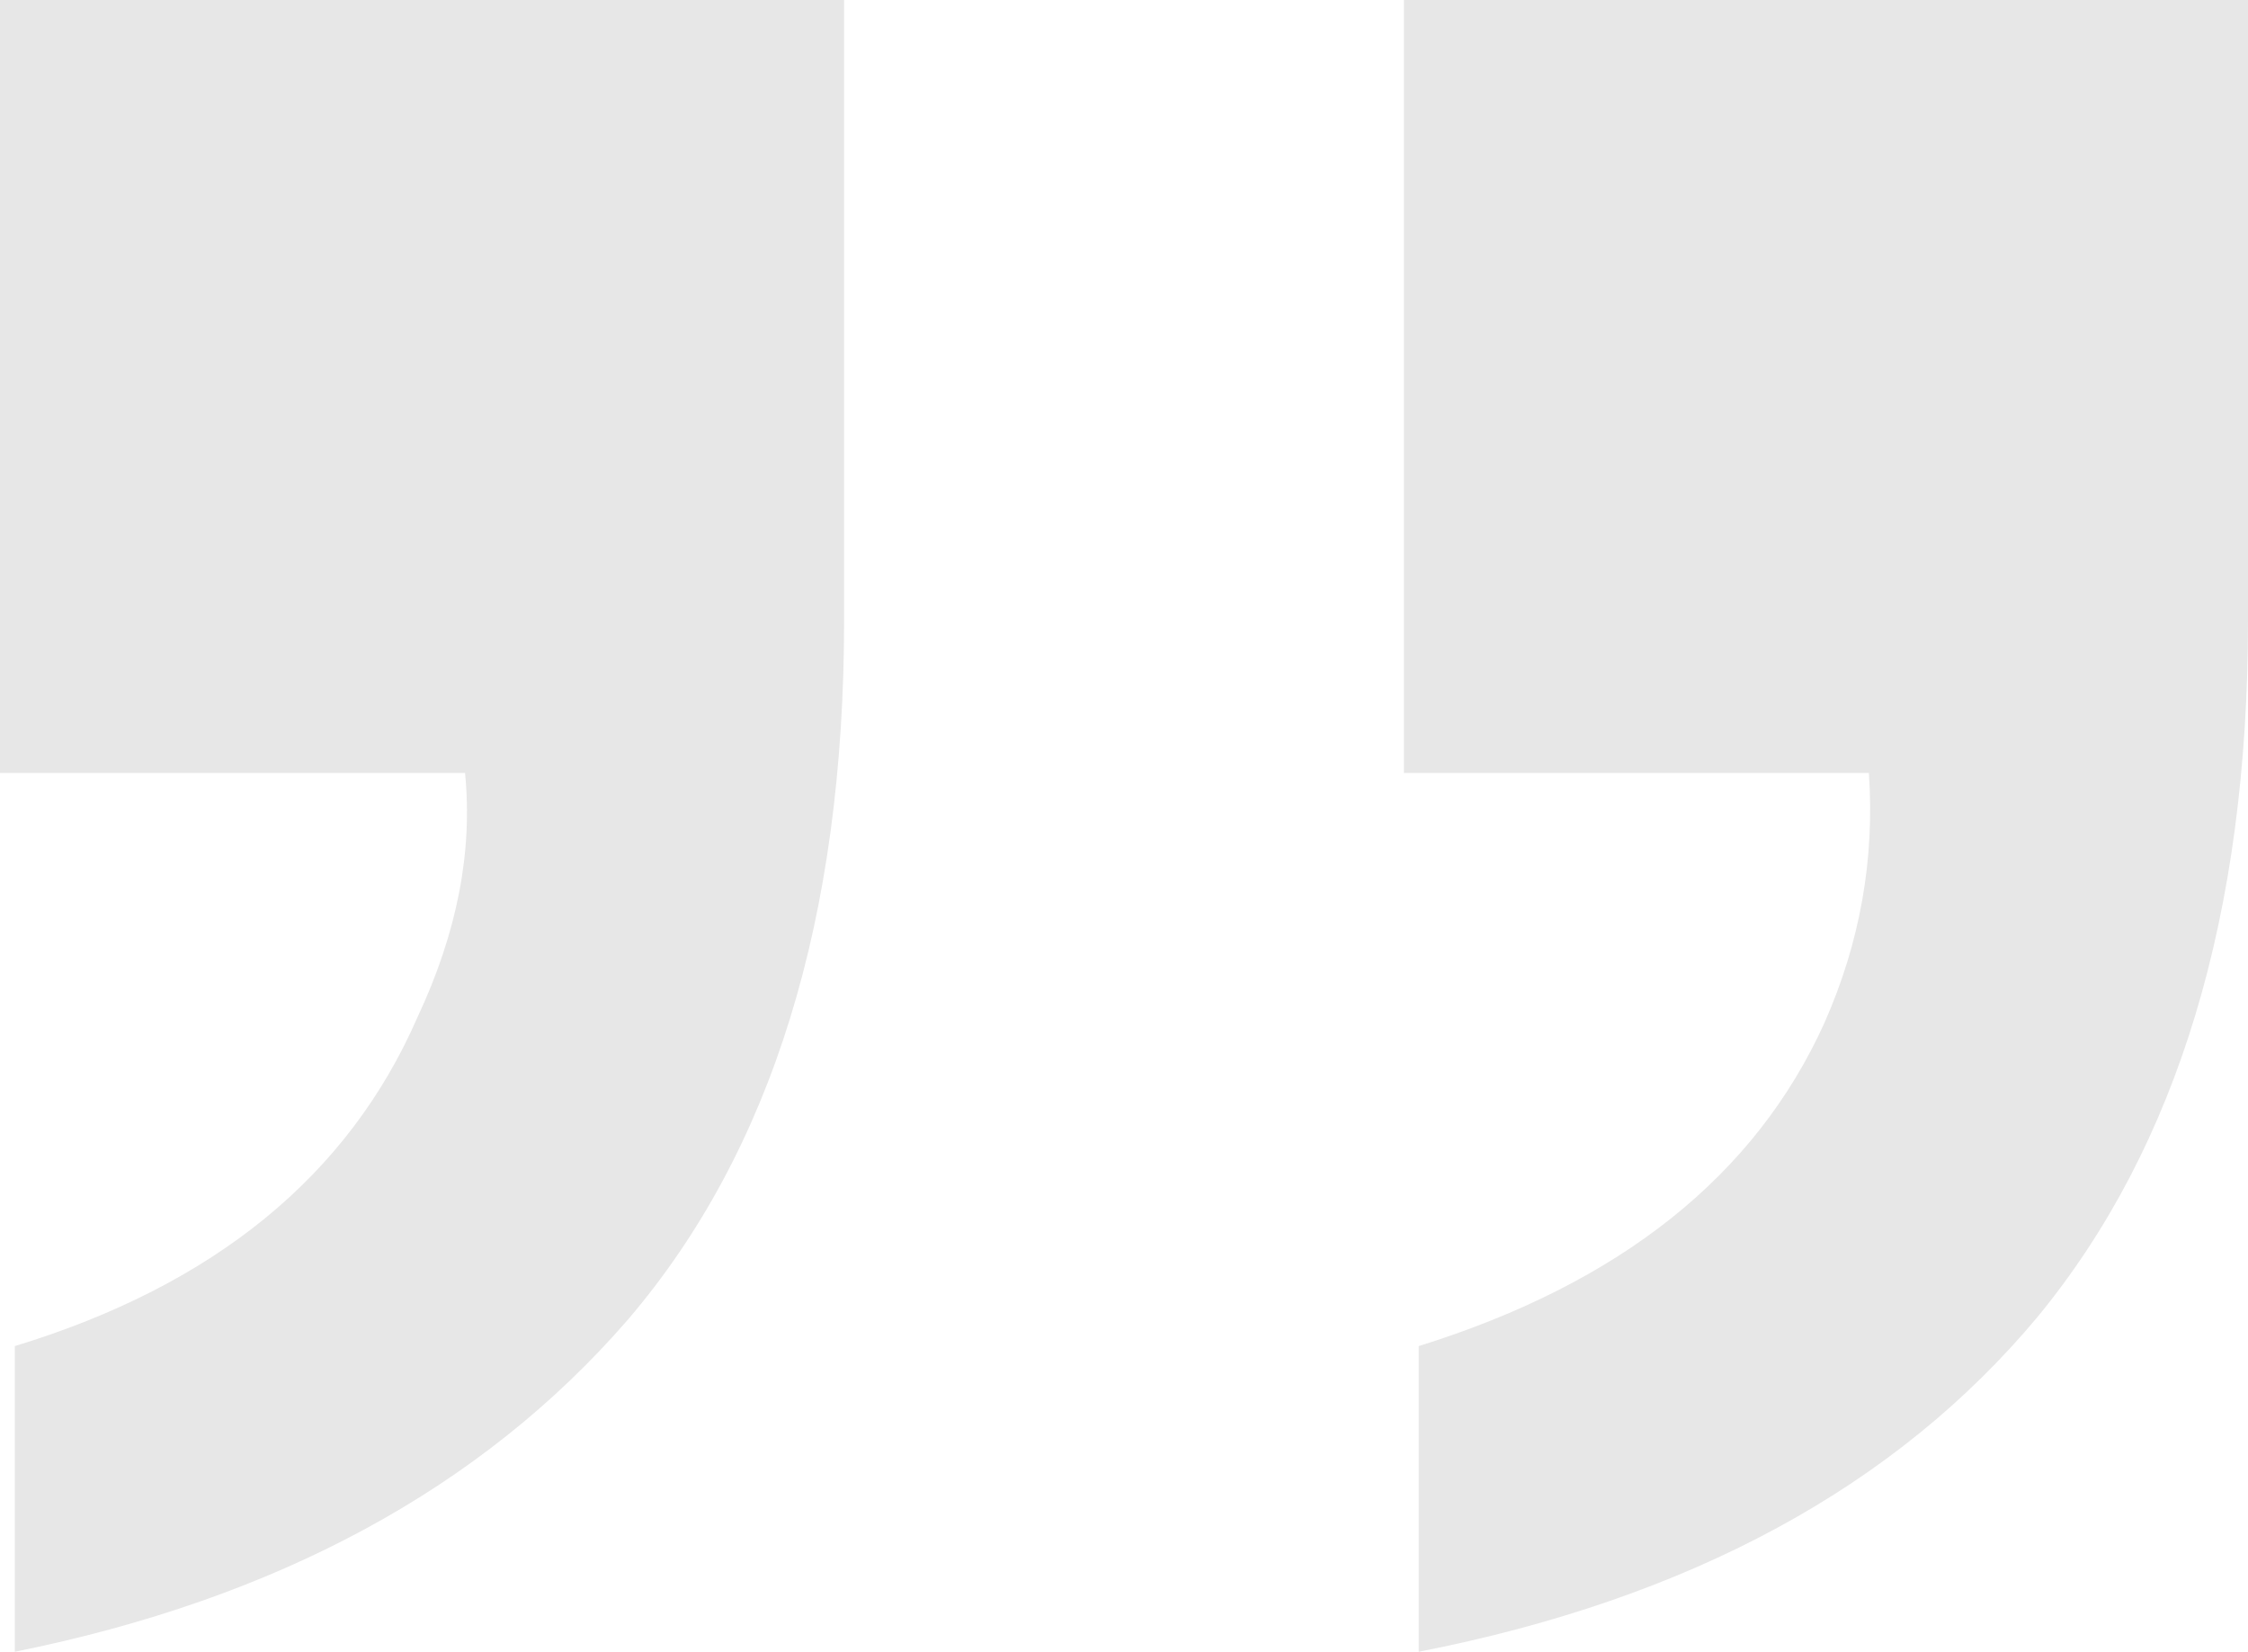 <svg width="49" height="36" viewBox="0 0 49 36" fill="none" xmlns="http://www.w3.org/2000/svg">
<path d="M18.399 13.516C18.399 20.007 16.828 25.089 13.686 28.762C10.502 32.434 6.047 34.847 0.323 36L0.323 29.338C4.67 28.014 7.596 25.623 9.103 22.164C9.964 20.327 10.308 18.555 10.136 16.847L-2.14029e-06 16.847L-6.67478e-07 -4.69019e-07L18.399 1.13949e-06L18.399 13.516ZM49 13.516C49 19.922 47.472 24.982 44.416 28.698C41.318 32.413 36.82 34.847 30.924 36L30.924 29.338C35.314 27.971 38.262 25.623 39.768 22.292C40.543 20.541 40.866 18.726 40.736 16.847L30.601 16.847L30.601 2.20619e-06L49 3.8147e-06L49 13.516Z" fill="#E7E7E7"/>
</svg>
